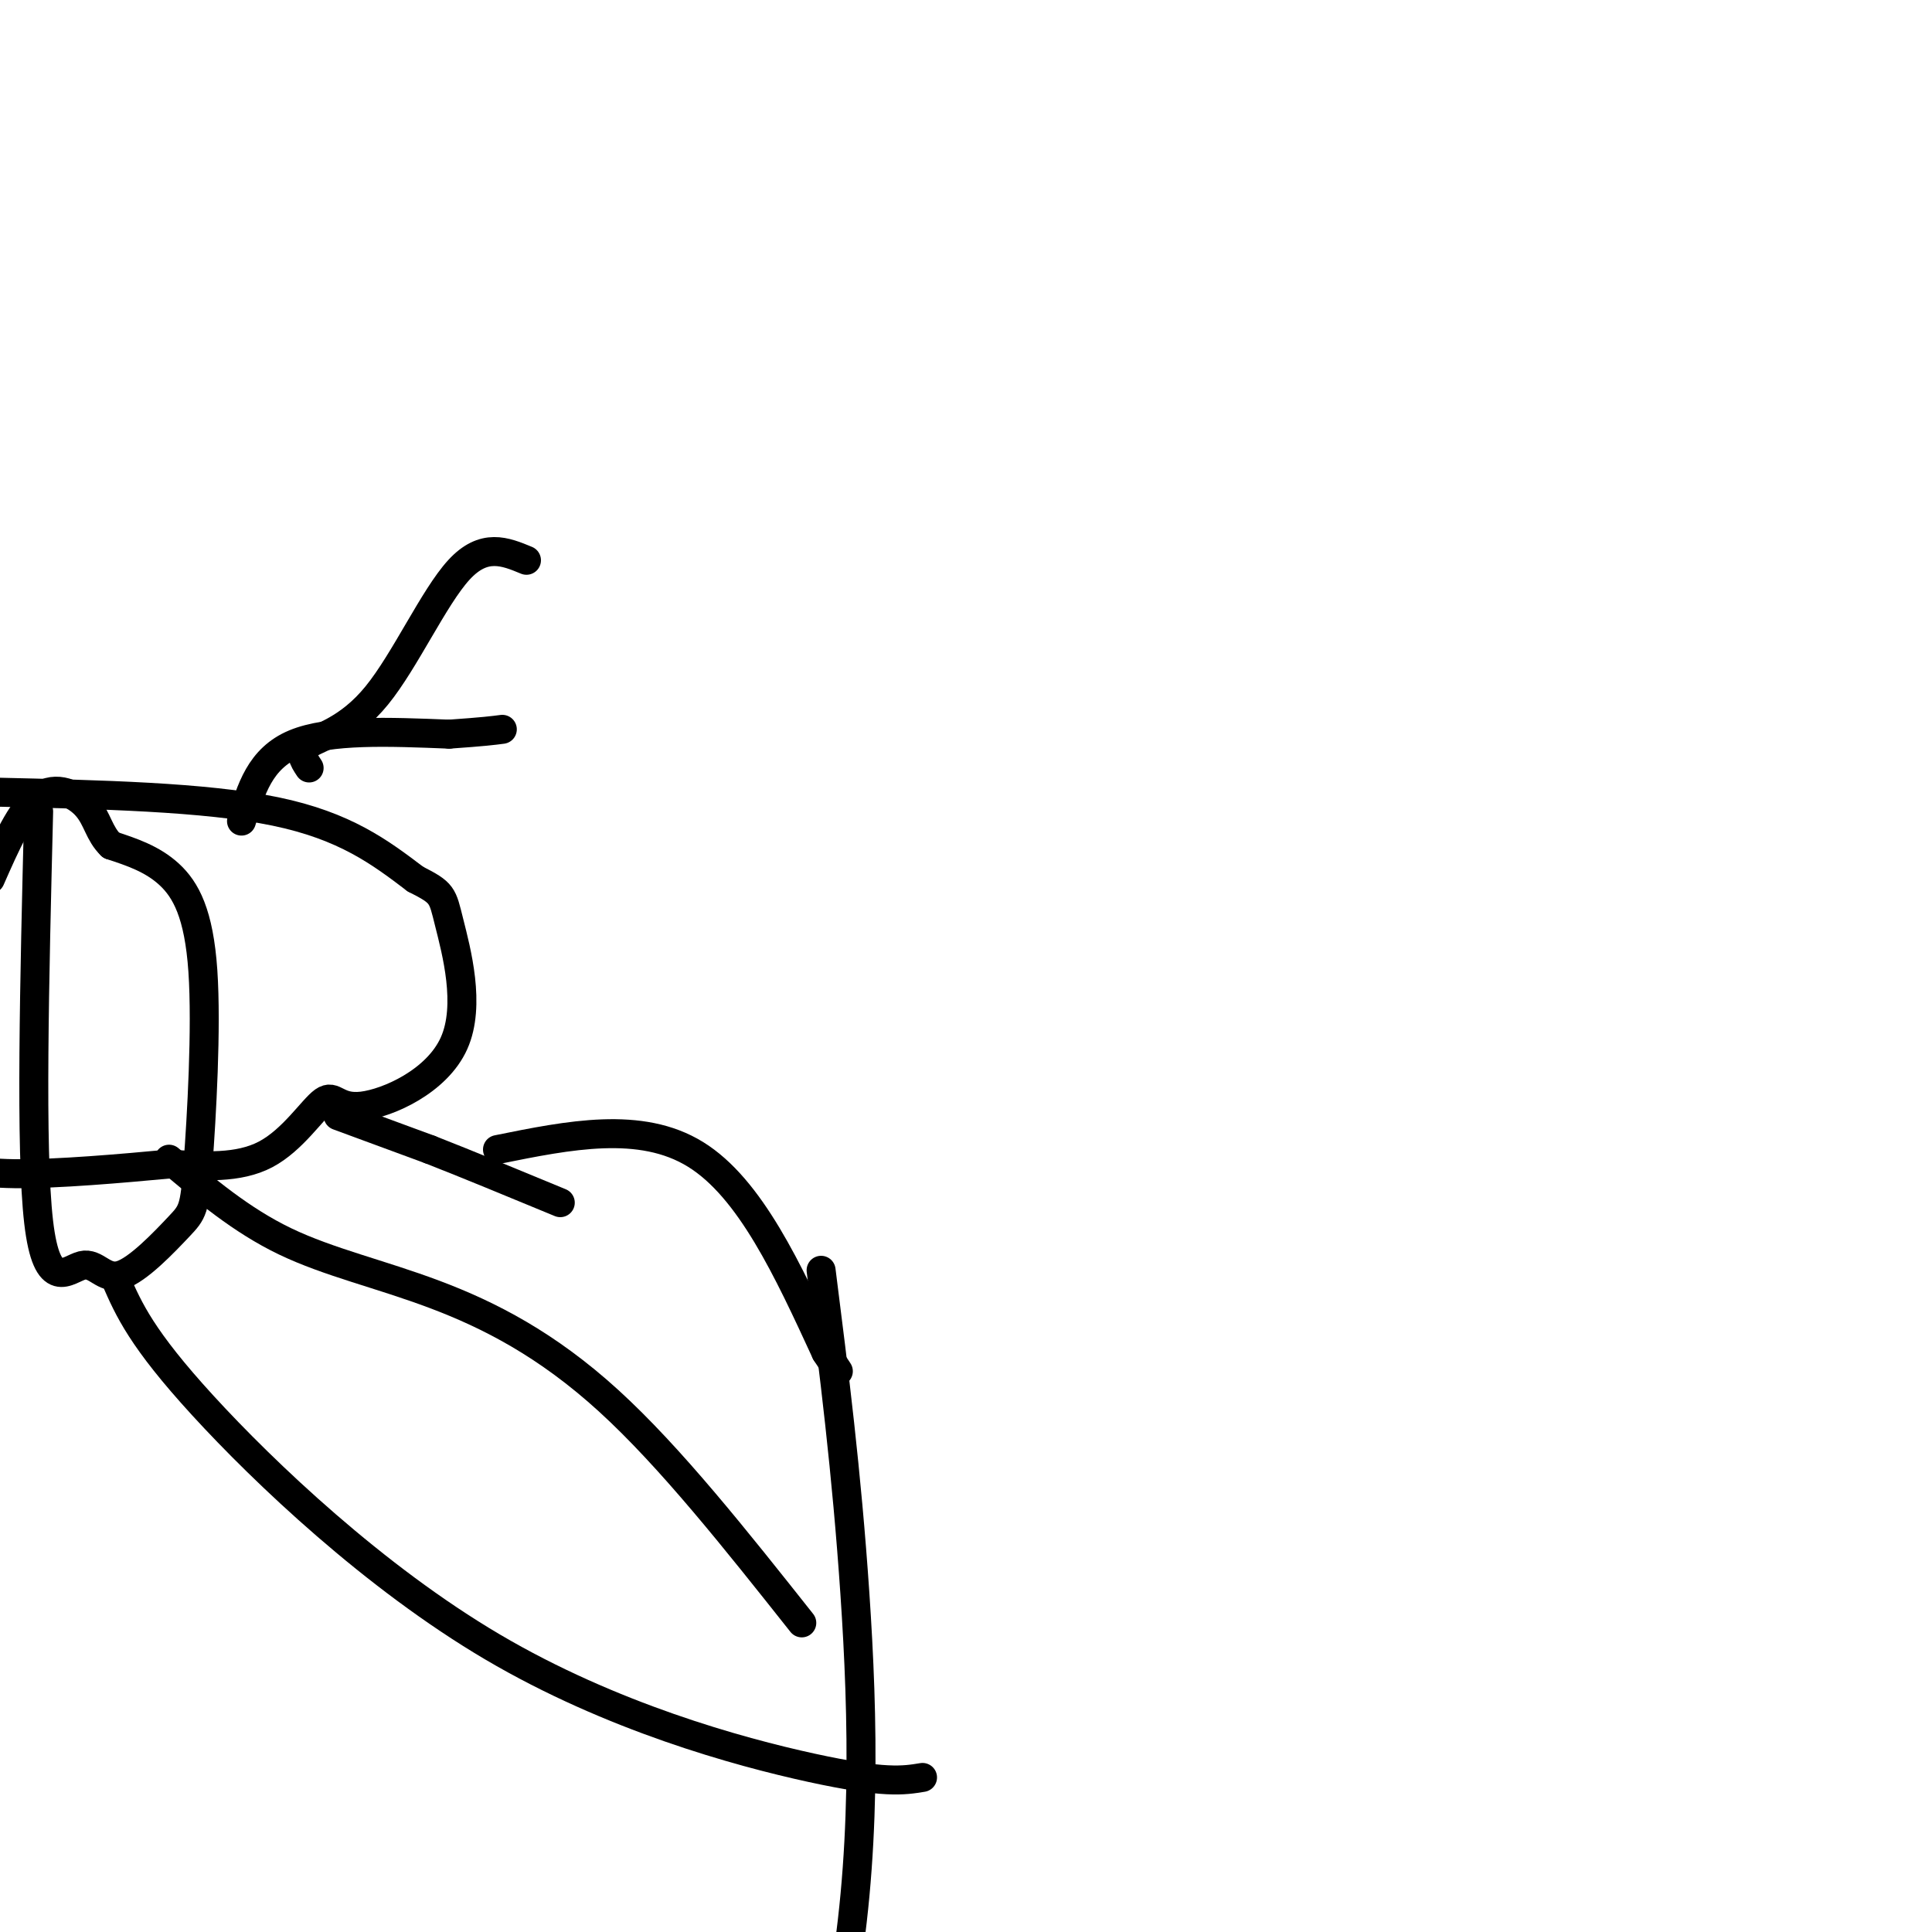 <svg viewBox='0 0 400 400' version='1.1' xmlns='http://www.w3.org/2000/svg' xmlns:xlink='http://www.w3.org/1999/xlink'><g fill='none' stroke='#000000' stroke-width='6' stroke-linecap='round' stroke-linejoin='round'><path d='M-1,164c21.750,0.500 43.500,1.000 58,4c14.500,3.000 21.750,8.500 29,14'/><path d='M86,182c5.728,2.915 5.547,3.202 7,9c1.453,5.798 4.538,17.106 1,25c-3.538,7.894 -13.701,12.374 -19,13c-5.299,0.626 -5.734,-2.601 -8,-1c-2.266,1.601 -6.362,8.029 -12,11c-5.638,2.971 -12.819,2.486 -20,2'/><path d='M35,241c-9.511,0.889 -23.289,2.111 -32,2c-8.711,-0.111 -12.356,-1.556 -16,-3'/><path d='M50,170c1.917,-6.500 3.833,-13.000 11,-16c7.167,-3.000 19.583,-2.500 32,-2'/><path d='M93,152c7.167,-0.500 9.083,-0.750 11,-1'/><path d='M64,159c-1.161,-1.744 -2.321,-3.488 0,-5c2.321,-1.512 8.125,-2.792 14,-10c5.875,-7.208 11.821,-20.345 17,-26c5.179,-5.655 9.589,-3.827 14,-2'/><path d='M70,231c0.000,0.000 19.000,7.000 19,7'/><path d='M89,238c7.667,3.000 17.333,7.000 27,11'/><path d='M103,238c14.833,-3.000 29.667,-6.000 41,1c11.333,7.000 19.167,24.000 27,41'/><path d='M171,280c4.500,6.833 2.250,3.417 0,0'/><path d='M170,263c2.644,20.844 5.289,41.689 7,67c1.711,25.311 2.489,55.089 -3,84c-5.489,28.911 -17.244,56.956 -29,85'/><path d='M145,499c-5.167,17.833 -3.583,19.917 -2,22'/><path d='M8,168c-0.867,35.040 -1.733,70.080 0,85c1.733,14.920 6.066,9.719 9,9c2.934,-0.719 4.468,3.043 8,2c3.532,-1.043 9.063,-6.890 12,-10c2.938,-3.110 3.282,-3.483 4,-13c0.718,-9.517 1.809,-28.178 1,-40c-0.809,-11.822 -3.517,-16.806 -7,-20c-3.483,-3.194 -7.742,-4.597 -12,-6'/><path d='M23,175c-2.512,-2.417 -2.792,-5.458 -5,-8c-2.208,-2.542 -6.345,-4.583 -10,-2c-3.655,2.583 -6.827,9.792 -10,17'/><path d='M24,265c2.649,6.065 5.298,12.131 18,26c12.702,13.869 35.458,35.542 60,50c24.542,14.458 50.869,21.702 66,25c15.131,3.298 19.065,2.649 23,2'/><path d='M35,240c7.470,6.321 14.940,12.643 24,17c9.060,4.357 19.708,6.750 31,11c11.292,4.250 23.226,10.357 36,22c12.774,11.643 26.387,28.821 40,46'/></g>
</svg>